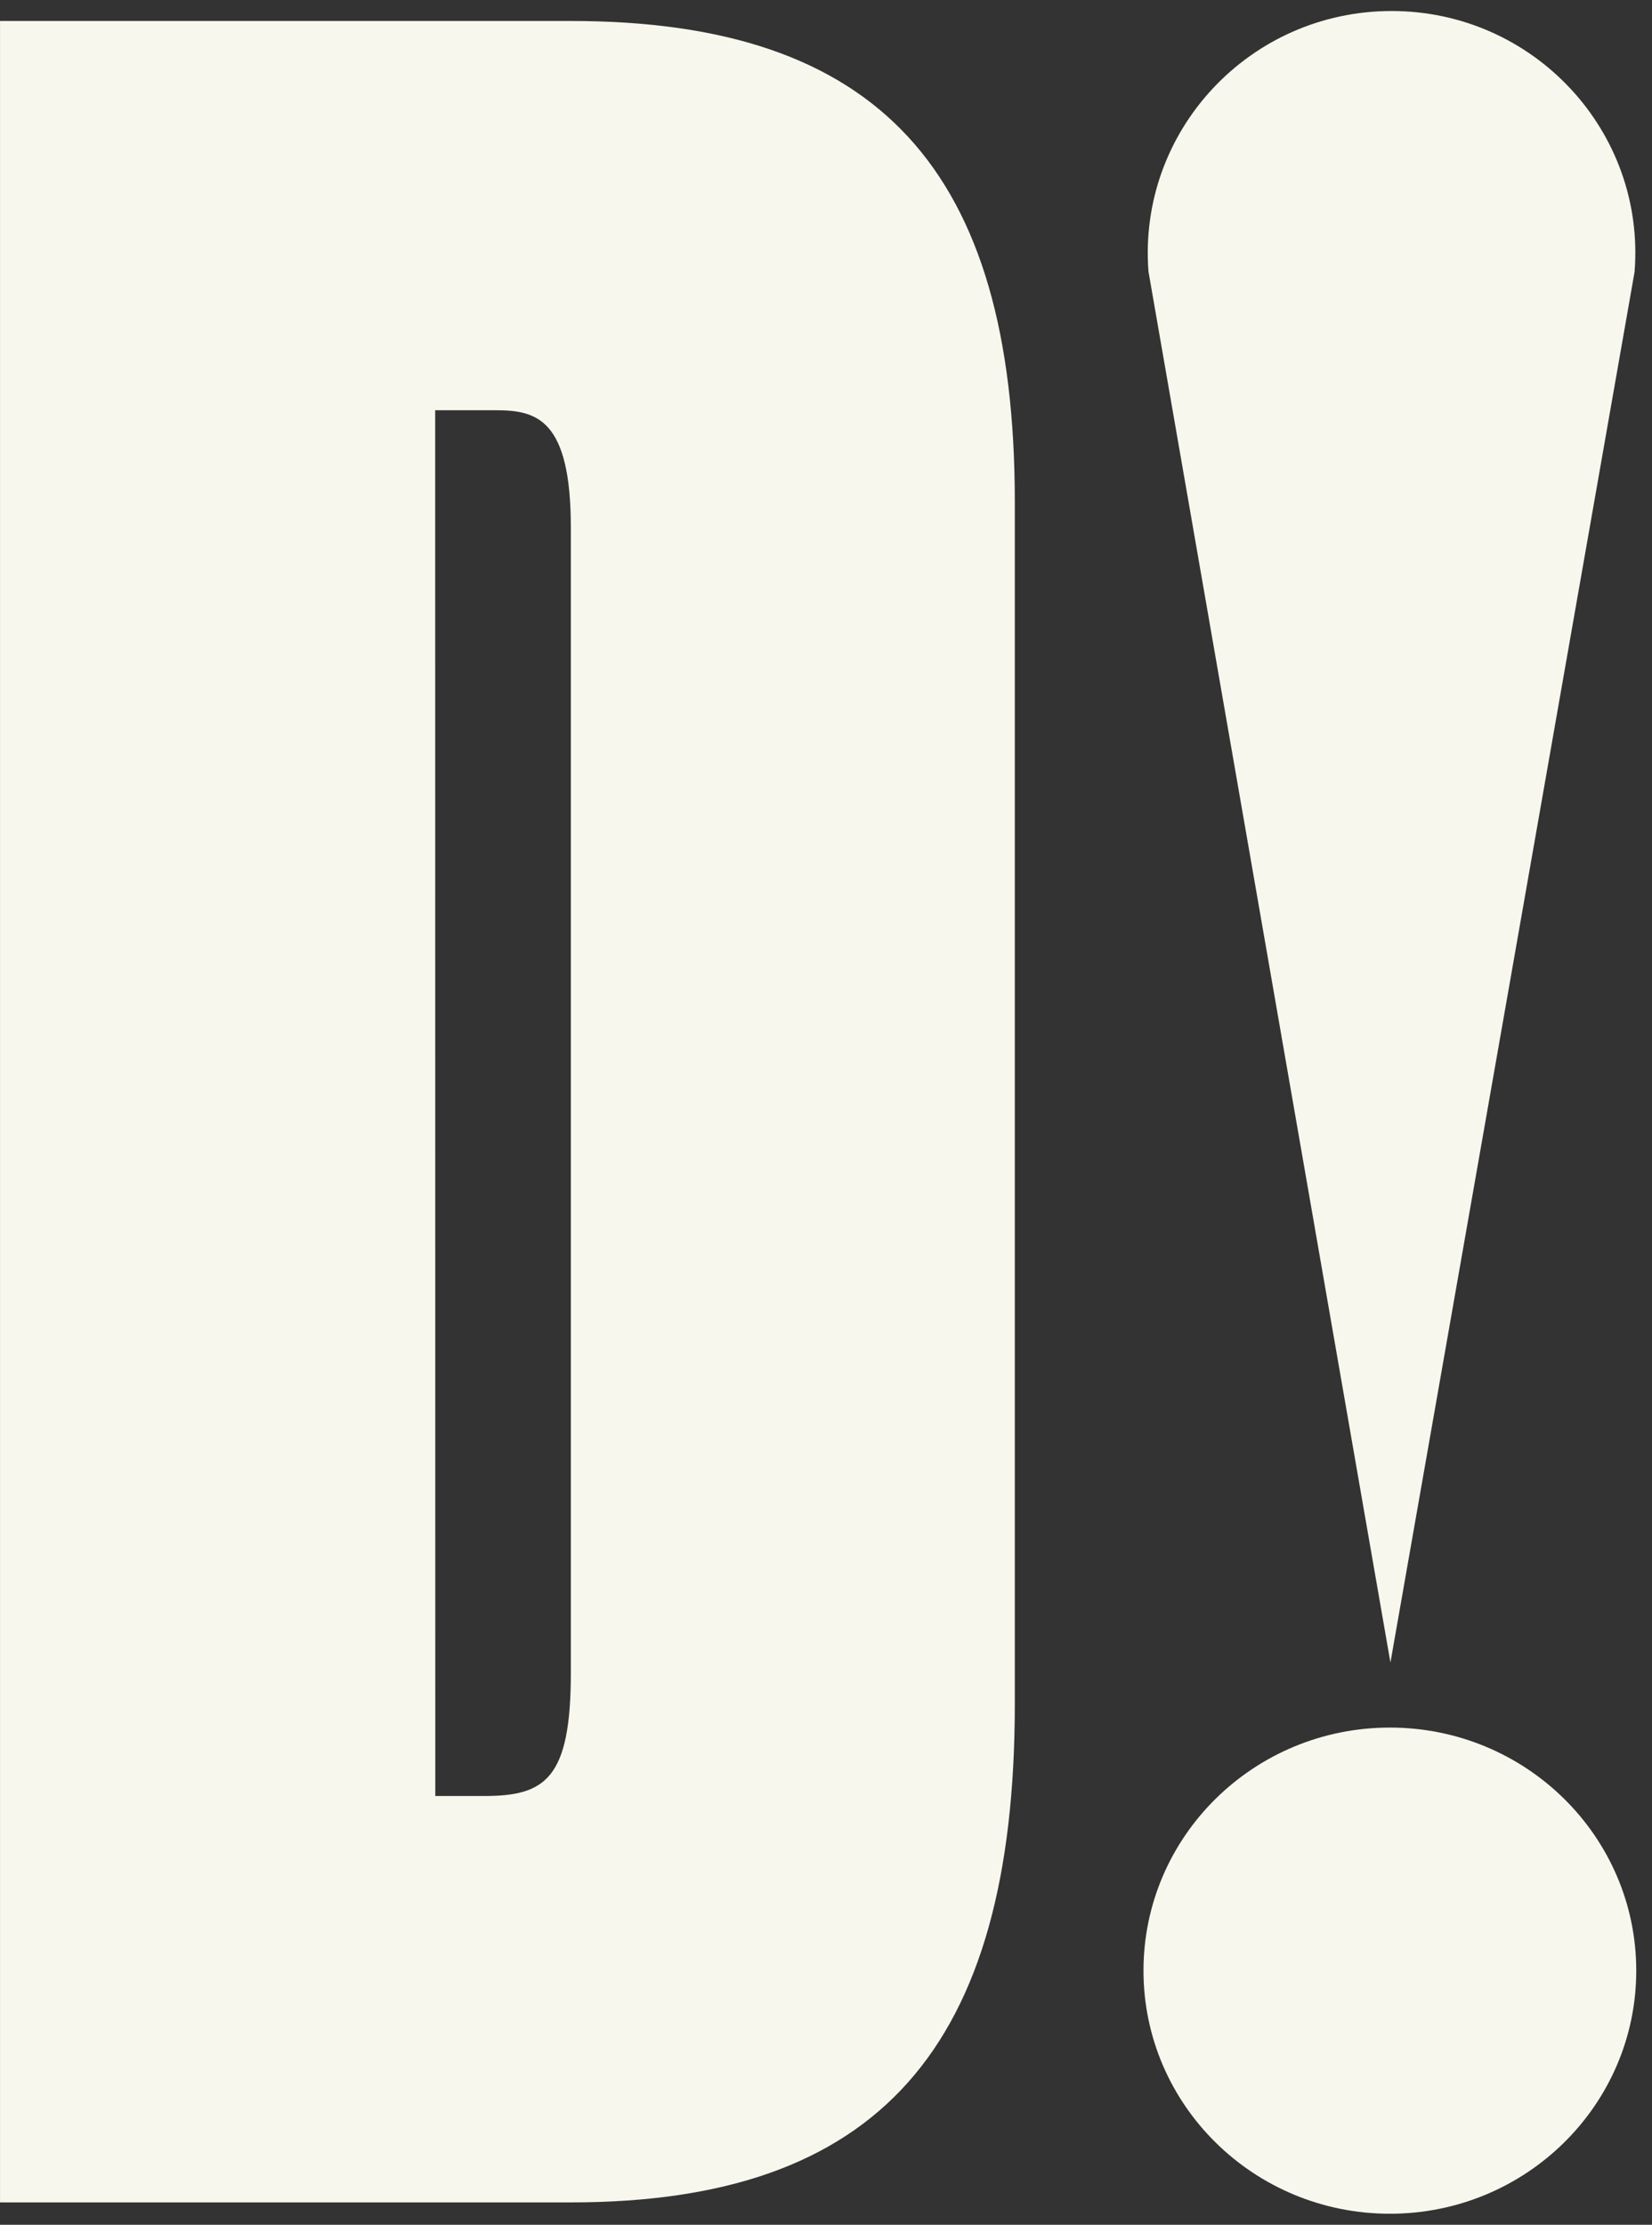<?xml version="1.0" encoding="UTF-8"?> <svg xmlns="http://www.w3.org/2000/svg" width="75" height="101" viewBox="0 0 75 101" fill="none"><rect x="0" y="0" width="75" height="101" fill="#333333" stroke="none"/><g clip-path="url(#clip0_801_47)"><path d="M25.916 99.984H0.001V0.952H25.916C39.856 0.952 46.072 7.685 46.072 22.784V77.373C46.067 93.007 39.851 99.984 25.916 99.984ZM19.762 81.534H21.988C24.757 81.534 25.916 80.754 25.916 75.942V23.956C25.916 19.026 24.372 18.624 22.511 18.624H19.757L19.762 81.534Z" fill="#F8F7ED"></path><path d="M74.209 12.341L63.125 75.475L52.14 12.325C51.653 5.944 56.73 0.5 63.177 0.5C69.629 0.5 74.711 5.959 74.209 12.341Z" fill="#F8F7ED"></path><path d="M63.1 100.499C69.277 100.499 74.285 95.558 74.285 89.463C74.285 83.369 69.277 78.428 63.1 78.428C56.922 78.428 51.914 83.369 51.914 89.463C51.914 95.558 56.922 100.499 63.1 100.499Z" fill="#F8F7ED"></path></g><defs><clipPath id="clip0_801_47"><rect width="75" height="100" fill="white" transform="translate(0 0.5)"></rect></clipPath></defs></svg> 